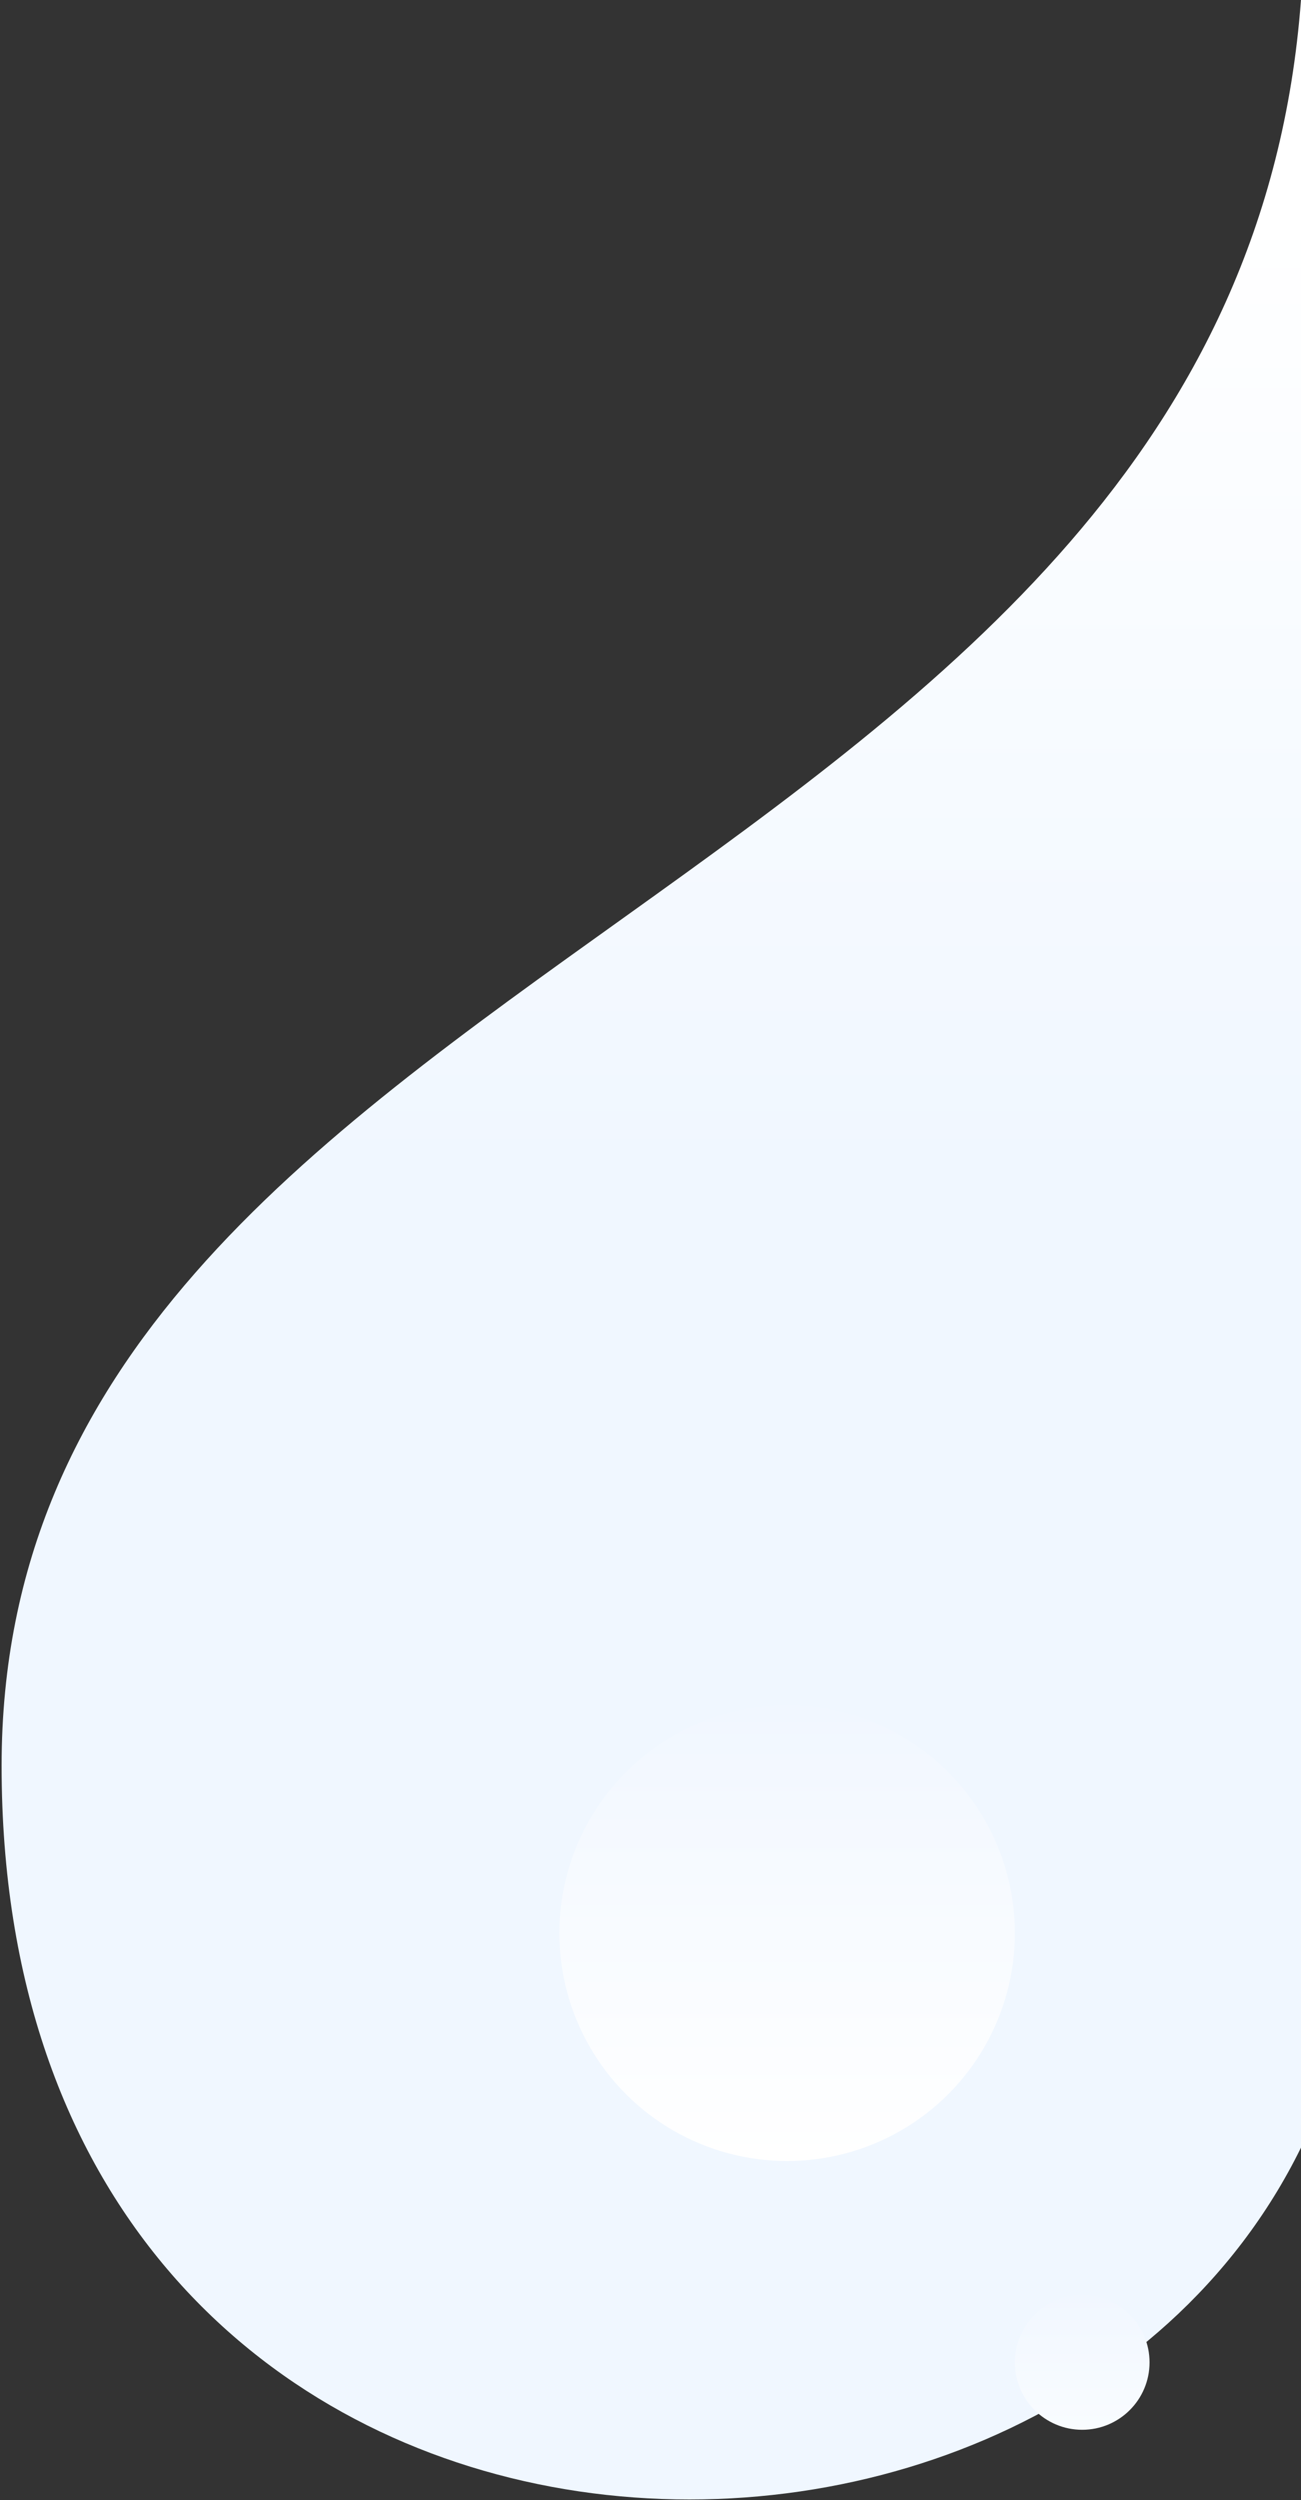 <?xml version="1.0" encoding="UTF-8"?>
<svg width="792px" height="1521px" viewBox="0 0 792 1521" version="1.1" xmlns="http://www.w3.org/2000/svg" xmlns:xlink="http://www.w3.org/1999/xlink">
    <rect x="0" y="0" width="792" height="1521" fill="#333333" stroke="none"/>
    <!-- Generator: Sketch 50.2 (55047) - http://www.bohemiancoding.com/sketch -->
    <title>BG - API</title>
    <desc>Created with Sketch.</desc>
    <defs>
        <linearGradient x1="50%" y1="6.742%" x2="50%" y2="43.459%" id="linearGradient-1">
            <stop stop-color="#FFFFFF" offset="0%"></stop>
            <stop stop-color="#F0F7FF" offset="100%"></stop>
        </linearGradient>
        <linearGradient x1="50%" y1="100%" x2="50%" y2="0%" id="linearGradient-2">
            <stop stop-color="#F9FCFF" offset="0%"></stop>
            <stop stop-color="#F1F7FF" offset="100%"></stop>
        </linearGradient>
        <linearGradient x1="50%" y1="100%" x2="50%" y2="0%" id="linearGradient-3">
            <stop stop-color="#FFFFFF" offset="0%"></stop>
            <stop stop-color="#F1F7FF" offset="100%"></stop>
        </linearGradient>
    </defs>
    <g id="Design-V1" stroke="none" stroke-width="1" fill="none" fill-rule="evenodd">
        <g id="01.1-ShareCount-main--(no-login)" transform="translate(-888, -1410)">
            <g id="BG-s" transform="translate(-820, -164)">
                <g id="BG---API" transform="translate(1708, 1573.445)">
                    <path d="M155.631,0.375 C196.623,550.586 946.654,578.656 946.654,1074.836 C946.654,1604.328 318.037,1637.555 155.631,1307.117 C-6.776,976.68 -90.197,464.688 155.631,0.375 Z" id="Rectangle-9-Copy-2" fill="url(#linearGradient-1)" transform="translate(473.815, 760.786) scale(-1, 1) translate(-473.815, -760.786) "></path>
                    <circle id="Oval-3-Copy-2" fill="url(#linearGradient-2)" cx="658.797" cy="1437.797" r="41"></circle>
                    <circle id="Oval-3-Copy-3" fill="url(#linearGradient-3)" cx="479.164" cy="1176.646" r="138.633"></circle>
                </g>
            </g>
        </g>
    </g>
</svg>